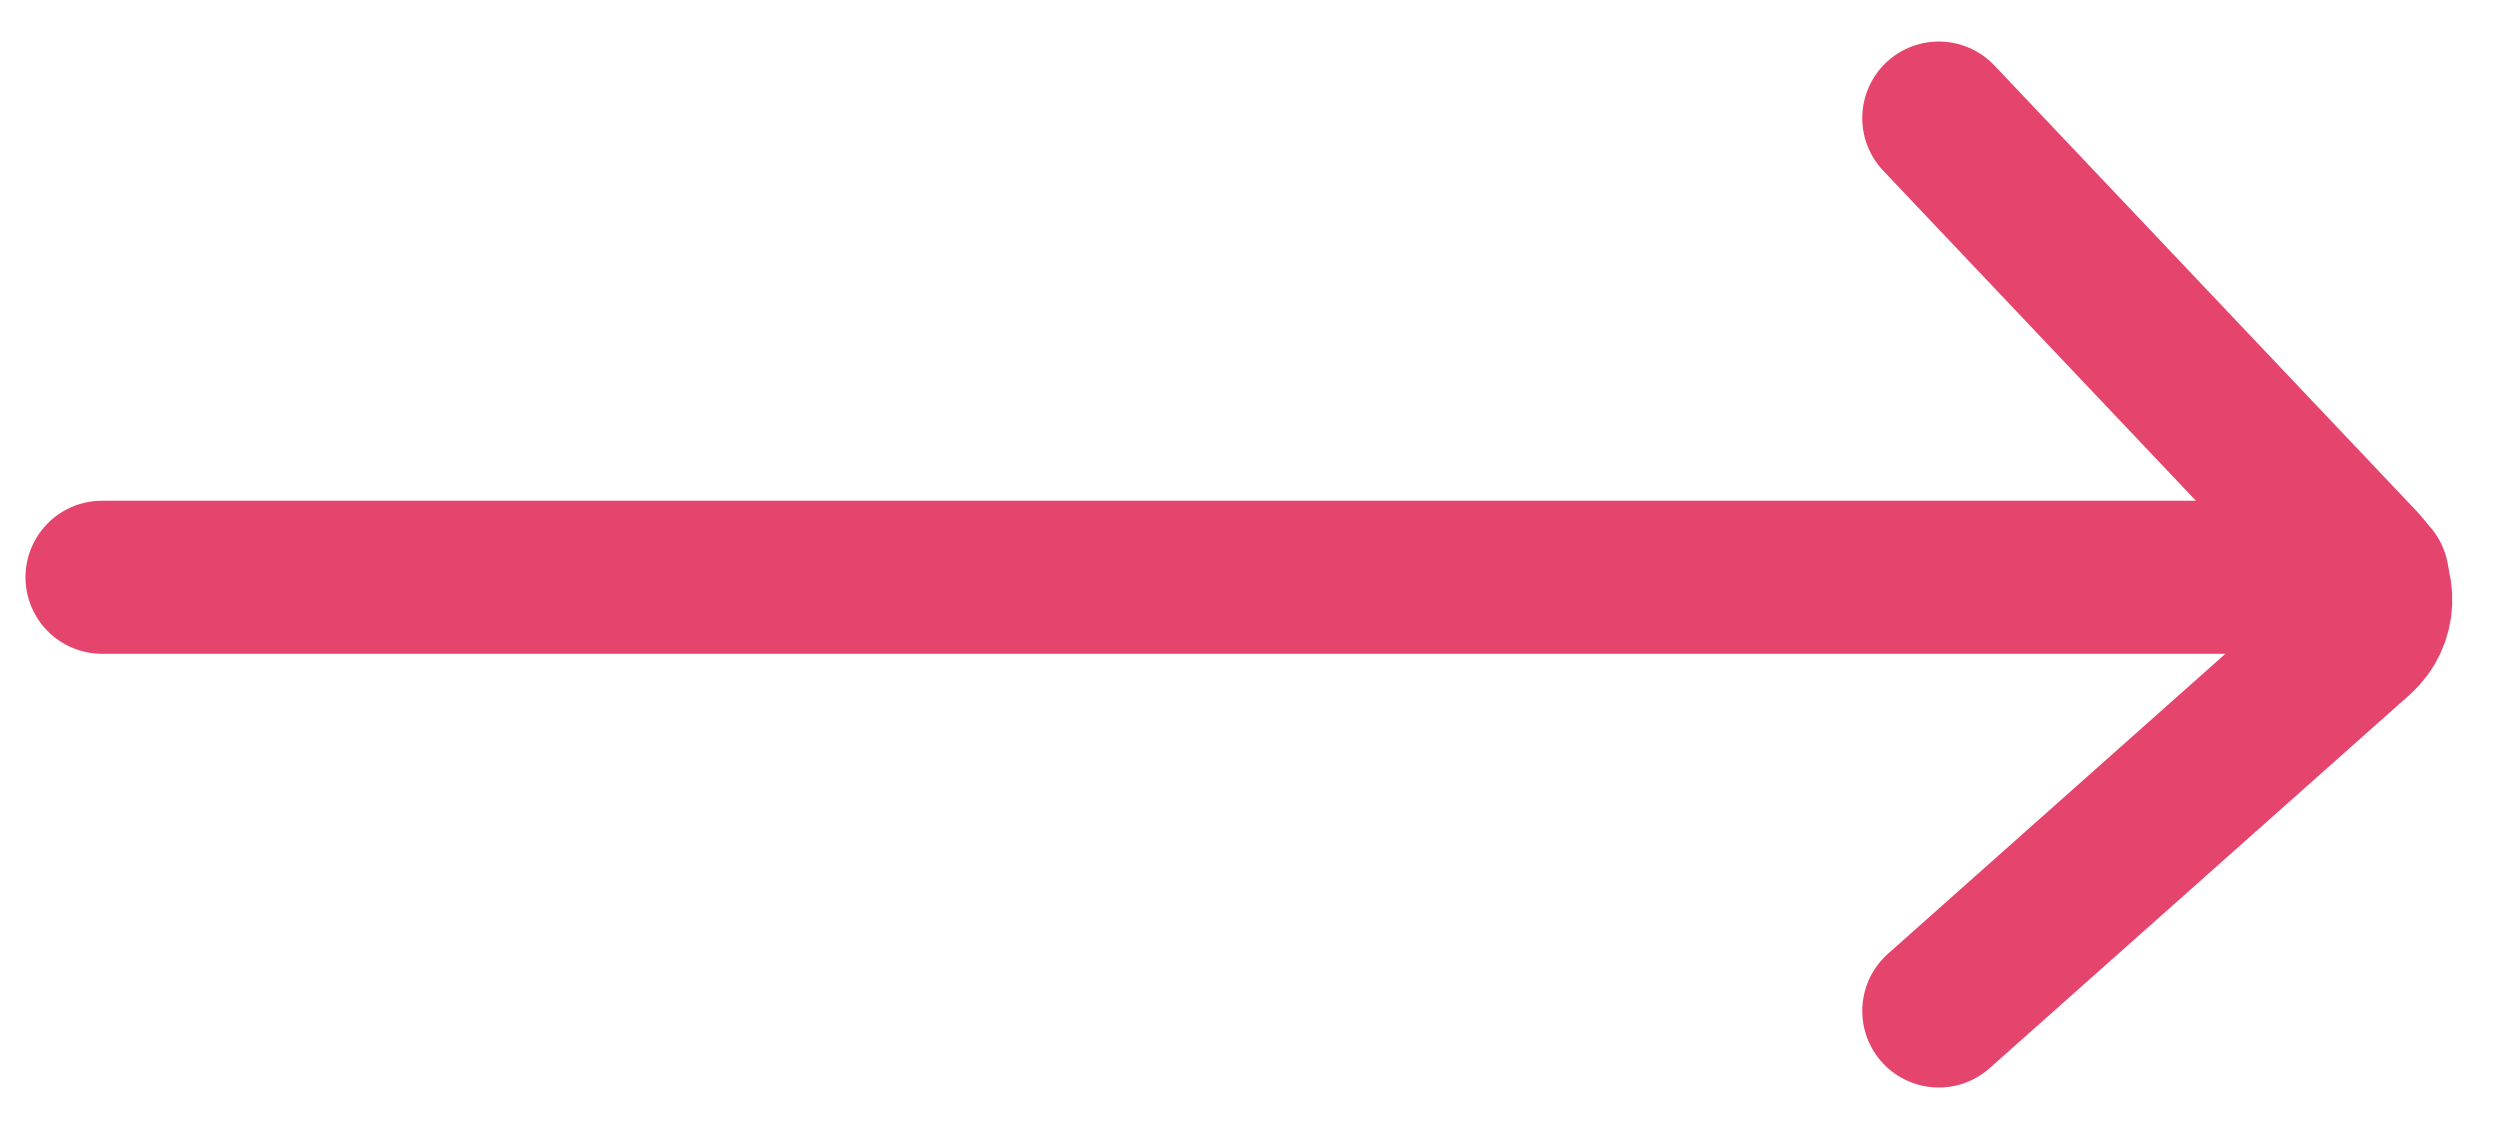 <?xml version="1.0" encoding="UTF-8"?>
<svg xmlns="http://www.w3.org/2000/svg" width="31" height="14" viewBox="0 0 31 14" fill="none">
  <path d="M1.265 7.158H29.418" stroke="#E5446D" stroke-width="1.898" stroke-linecap="round"></path>
  <path d="M24.041 1.464L29.286 7C29.532 7.26 29.514 7.671 29.247 7.908L24.041 12.536" stroke="#E5446D" stroke-width="1.898" stroke-linecap="round"></path>
</svg>
